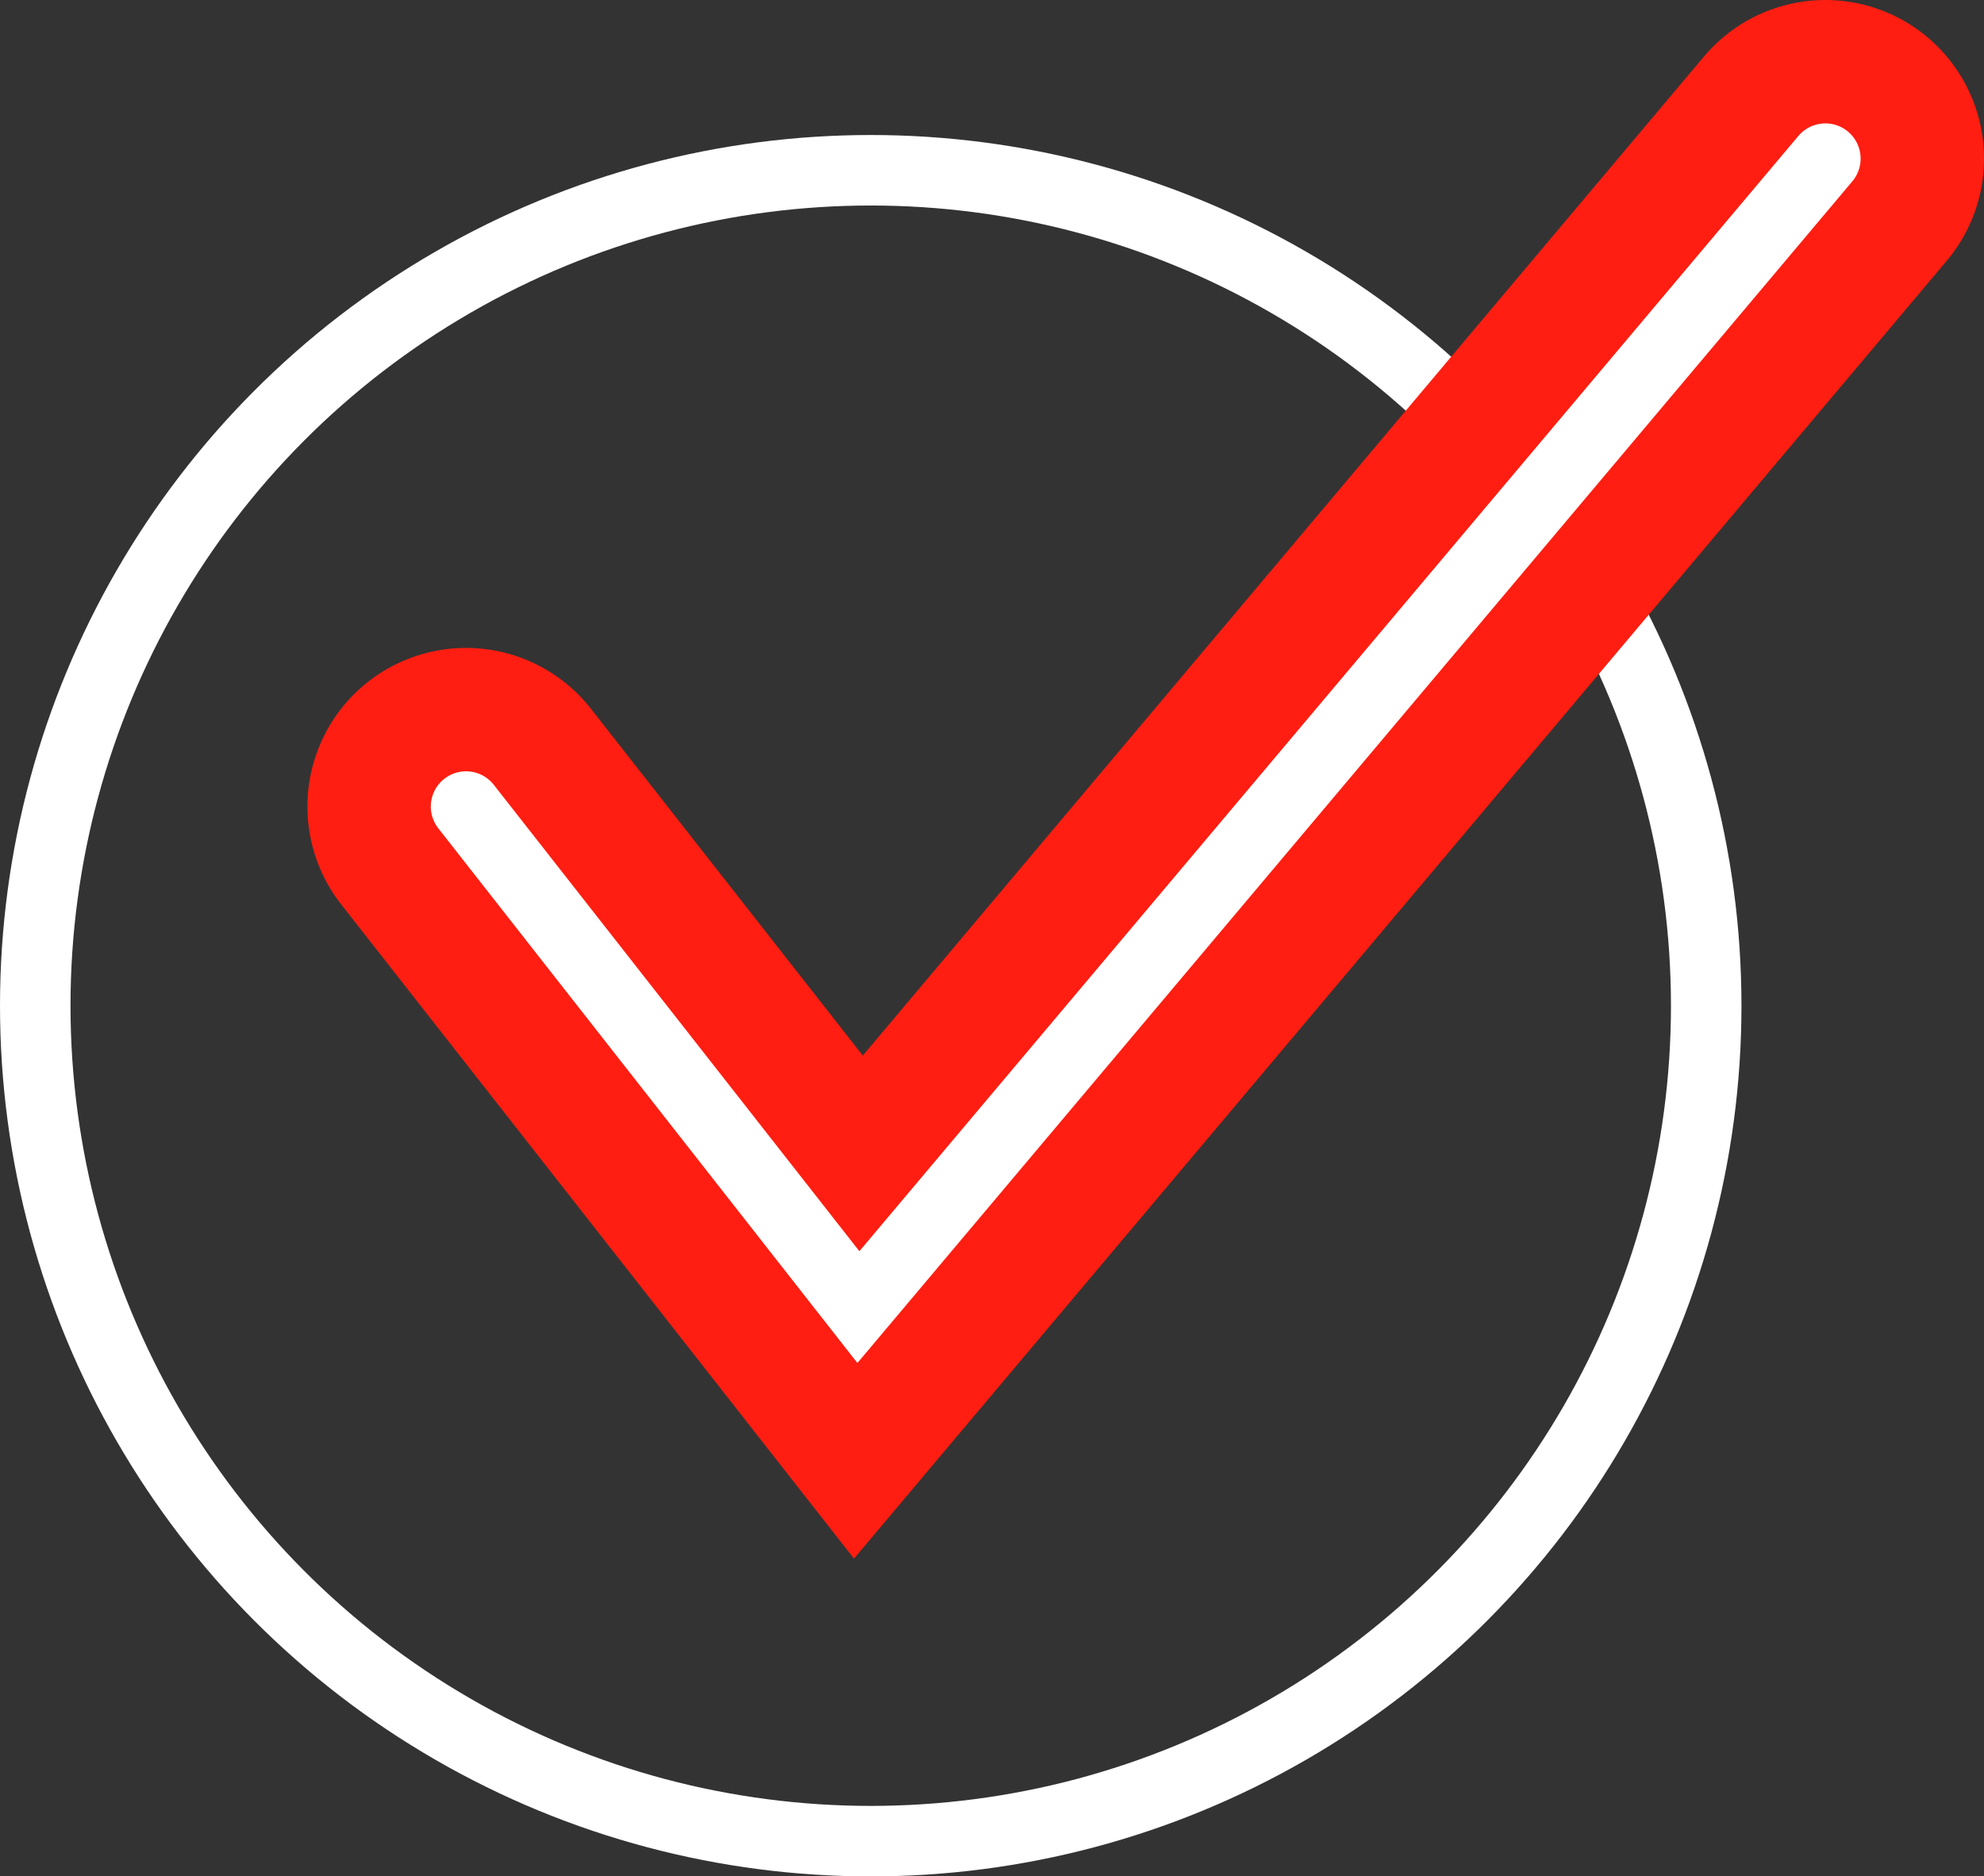 <?xml version="1.0" encoding="UTF-8"?>
<svg id="Ebene_2" data-name="Ebene 2" xmlns="http://www.w3.org/2000/svg" viewBox="0 0 56.28 53.22">
  <rect x="0" y="0" width="56.28" height="53.22" fill="#333333" stroke="none"/>
  <defs>
    <style>
      .cls-1, .cls-2 {
        stroke-linecap: round;
      }

      .cls-1, .cls-2, .cls-3 {
        fill: none;
        stroke-miterlimit: 10;
      }

      .cls-1, .cls-3 {
        stroke: #fff;
        stroke-width: 2px;
      }

      .cls-2 {
        stroke: #ff1e11;
        stroke-width: 9px;
      }
    </style>
  </defs>
  <g id="Ebene_1-2" data-name="Ebene 1">
    <circle class="cls-3" cx="24.7" cy="28.53" r="23.7"/>
    <polyline class="cls-2" points="13.22 22.88 24.35 37.08 51.78 4.5"/>
    <polyline class="cls-1" points="13.22 22.88 24.35 37.08 51.78 4.5"/>
  </g>
</svg>